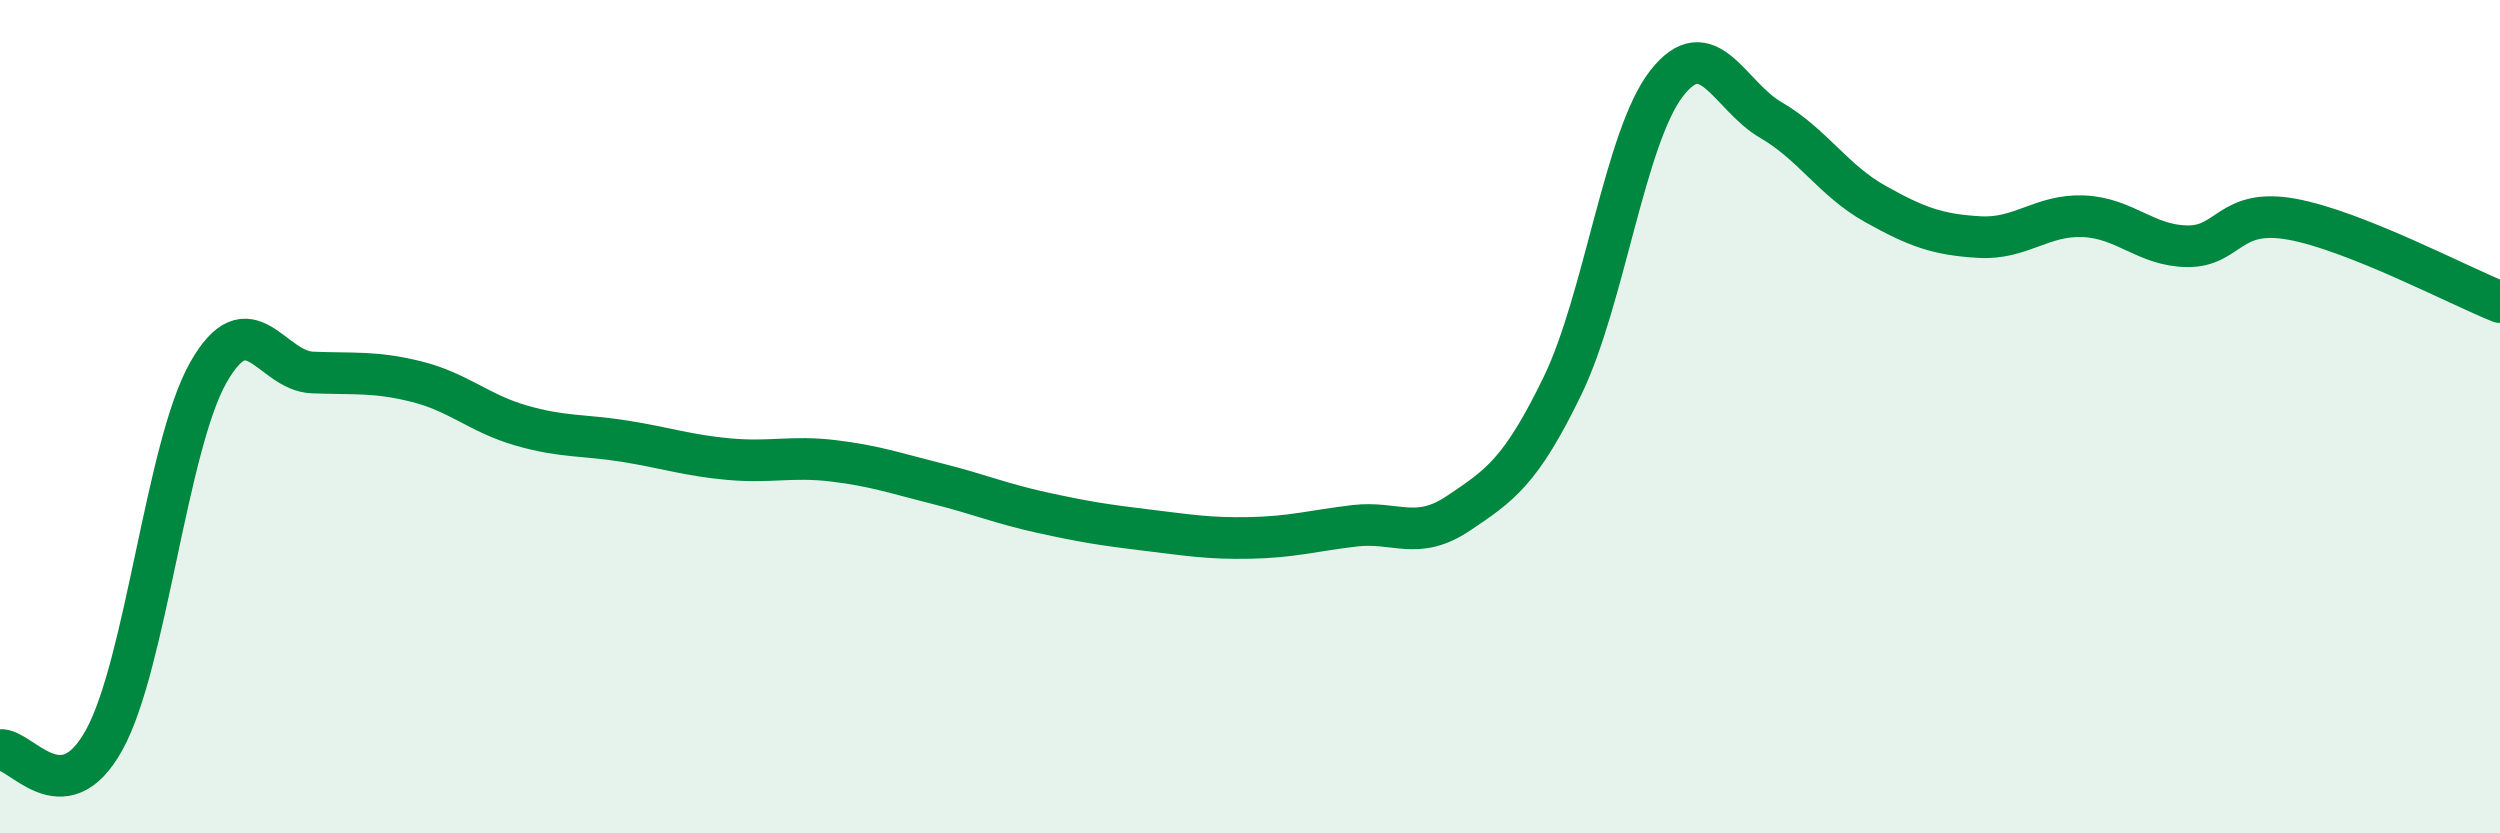 
    <svg width="60" height="20" viewBox="0 0 60 20" xmlns="http://www.w3.org/2000/svg">
      <path
        d="M 0,18 C 0.5,17.95 1.5,19.57 2.5,17.76 C 3.5,15.95 4,10.7 5,8.94 C 6,7.18 6.5,8.9 7.5,8.94 C 8.5,8.98 9,8.91 10,9.16 C 11,9.41 11.5,9.92 12.5,10.21 C 13.5,10.5 14,10.43 15,10.59 C 16,10.75 16.5,10.93 17.5,11.02 C 18.5,11.11 19,10.94 20,11.06 C 21,11.18 21.5,11.36 22.5,11.61 C 23.5,11.86 24,12.08 25,12.3 C 26,12.52 26.5,12.6 27.5,12.72 C 28.5,12.84 29,12.93 30,12.91 C 31,12.89 31.5,12.74 32.5,12.62 C 33.5,12.5 34,12.99 35,12.32 C 36,11.65 36.5,11.32 37.5,9.26 C 38.5,7.2 39,3.28 40,2 C 41,0.72 41.5,2.3 42.5,2.88 C 43.5,3.46 44,4.33 45,4.89 C 46,5.45 46.5,5.63 47.5,5.69 C 48.5,5.75 49,5.15 50,5.19 C 51,5.23 51.5,5.9 52.5,5.91 C 53.5,5.92 53.5,4.99 55,5.26 C 56.5,5.53 59,6.85 60,7.25L60 20L0 20Z"
        fill="#008740"
        opacity="0.1"
        stroke-linecap="round"
        stroke-linejoin="round"
      />
      <path
        d="M 0,18 C 0.5,17.95 1.5,19.57 2.5,17.76 C 3.5,15.95 4,10.7 5,8.94 C 6,7.18 6.5,8.9 7.5,8.94 C 8.5,8.98 9,8.91 10,9.16 C 11,9.41 11.5,9.92 12.5,10.21 C 13.5,10.5 14,10.43 15,10.59 C 16,10.75 16.5,10.93 17.5,11.02 C 18.5,11.11 19,10.94 20,11.06 C 21,11.18 21.5,11.36 22.5,11.61 C 23.5,11.86 24,12.08 25,12.3 C 26,12.52 26.5,12.6 27.5,12.72 C 28.5,12.84 29,12.93 30,12.91 C 31,12.89 31.5,12.74 32.5,12.62 C 33.5,12.5 34,12.99 35,12.32 C 36,11.65 36.5,11.32 37.5,9.26 C 38.5,7.2 39,3.28 40,2 C 41,0.72 41.5,2.3 42.5,2.88 C 43.5,3.46 44,4.33 45,4.89 C 46,5.45 46.5,5.63 47.5,5.69 C 48.5,5.75 49,5.15 50,5.19 C 51,5.23 51.5,5.9 52.5,5.91 C 53.5,5.92 53.5,4.99 55,5.26 C 56.5,5.53 59,6.85 60,7.25"
        stroke="#008740"
        stroke-width="1"
        fill="none"
        stroke-linecap="round"
        stroke-linejoin="round"
      />
    </svg>
  